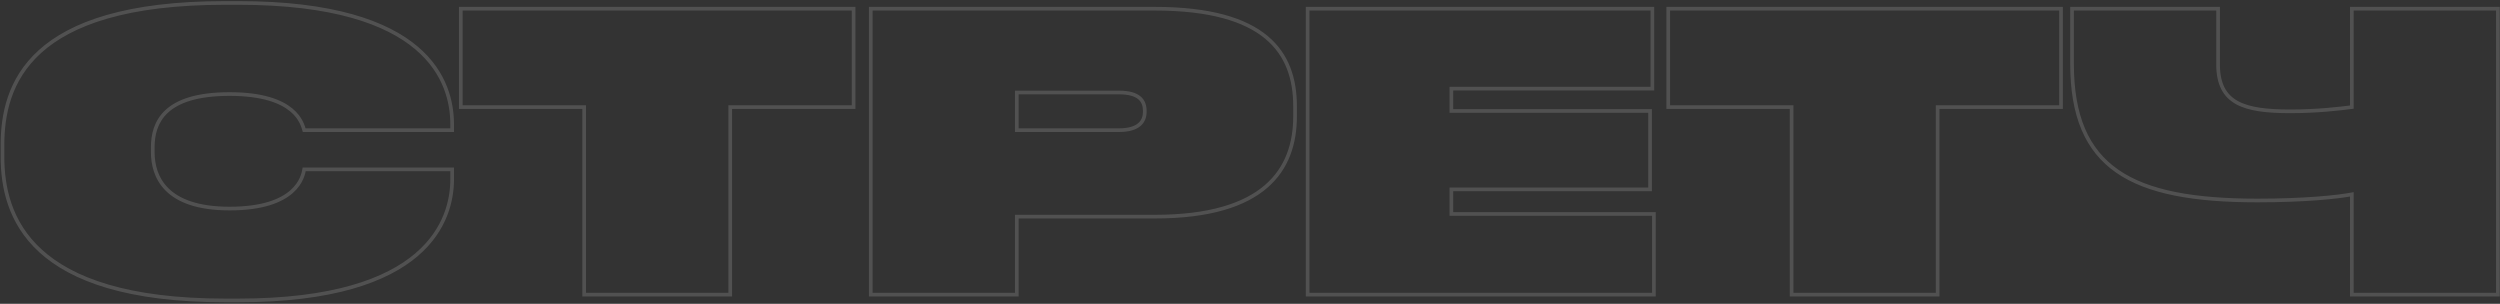 <?xml version="1.0" encoding="UTF-8"?> <svg xmlns="http://www.w3.org/2000/svg" width="1366" height="166" viewBox="0 0 1366 166" fill="none"><rect x="0" y="0" width="1366" height="166" fill="#333333" stroke="none"/> <path opacity="0.15" d="M247.056 92.54H248.056V91.54H247.056V92.54ZM166.206 92.54V91.54H165.359L165.22 92.376L166.206 92.54ZM166.206 71.12L165.252 71.418L165.471 72.12H166.206V71.12ZM247.056 71.12V72.12H248.056V71.12H247.056ZM130.296 165.15C182.181 165.15 211.645 154.05 228.147 140.027C244.679 125.979 248.056 109.125 248.056 98H246.056C246.056 108.715 242.818 124.936 226.852 138.503C210.857 152.095 181.941 163.15 130.296 163.15V165.15ZM248.056 98V92.54H246.056V98H248.056ZM247.056 91.54H166.206V93.54H247.056V91.54ZM165.22 92.376C164.92 94.172 163.98 99.258 158.718 103.919C153.447 108.587 143.689 112.96 125.466 112.96V114.96C143.993 114.96 154.29 110.513 160.044 105.416C165.807 100.312 166.862 94.688 167.192 92.704L165.22 92.376ZM125.466 112.96C108.084 112.96 97.88 108.641 92.017 102.853C86.156 97.067 84.466 89.649 84.466 83.09H82.466C82.466 89.971 84.241 97.988 90.612 104.277C96.982 110.564 107.778 114.96 125.466 114.96V112.96ZM84.466 83.09V80.57H82.466V83.09H84.466ZM84.466 80.57C84.466 73.89 86.006 66.917 91.758 61.59C97.532 56.243 107.735 52.38 125.466 52.38V50.38C107.498 50.38 96.7 54.287 90.399 60.123C84.076 65.978 82.466 73.6 82.466 80.57H84.466ZM125.466 52.38C143.491 52.38 153.158 56.444 158.432 60.764C163.691 65.071 164.725 69.734 165.252 71.418L167.161 70.822C166.637 69.146 165.466 63.939 159.7 59.216C153.949 54.506 143.772 50.38 125.466 50.38V52.38ZM166.206 72.12H247.056V70.12H166.206V72.12ZM248.056 71.12V67.97H246.056V71.12H248.056ZM248.056 67.97C248.056 56.223 244.684 39.31 228.144 25.363C211.64 11.445 182.175 0.61 130.296 0.61V2.61C181.947 2.61 210.862 13.405 226.855 26.892C242.813 40.349 246.056 56.617 246.056 67.97H248.056ZM130.296 0.61H122.946V2.61H130.296V0.61ZM122.946 0.61C69.078 0.61 38.384 11.863 21.16 27.433C3.906 43.032 0.356 62.792 0.356 79.31H2.356C2.356 63.068 5.841 43.978 22.502 28.917C39.193 13.827 69.295 2.61 122.946 2.61V0.61ZM0.356 79.31V85.61H2.356V79.31H0.356ZM0.356 85.61C0.356 102.033 4.121 121.995 21.472 137.825C38.798 153.631 69.49 165.15 122.946 165.15V163.15C69.723 163.15 39.619 151.674 22.82 136.347C6.047 121.045 2.356 101.737 2.356 85.61H0.356ZM122.946 165.15H130.296V163.15H122.946V165.15ZM319.191 161H318.191V162H319.191V161ZM398.991 161V162H399.991V161H398.991ZM398.991 58.52V57.52H397.991V58.52H398.991ZM466.401 58.52V59.52H467.401V58.52H466.401ZM466.401 4.76H467.401V3.76H466.401V4.76ZM251.781 4.76V3.76H250.781V4.76H251.781ZM251.781 58.52H250.781V59.52H251.781V58.52ZM319.191 58.52H320.191V57.52H319.191V58.52ZM319.191 162H398.991V160H319.191V162ZM399.991 161V58.52H397.991V161H399.991ZM398.991 59.52H466.401V57.52H398.991V59.52ZM467.401 58.52V4.76H465.401V58.52H467.401ZM466.401 3.76H251.781V5.76H466.401V3.76ZM250.781 4.76V58.52H252.781V4.76H250.781ZM251.781 59.52H319.191V57.52H251.781V59.52ZM318.191 58.52V161H320.191V58.52H318.191ZM475.781 4.76V3.76H474.781V4.76H475.781ZM475.781 161H474.781V162H475.781V161ZM555.581 161V162H556.581V161H555.581ZM555.581 118.37V117.37H554.581V118.37H555.581ZM555.581 50.54V49.54H554.581V50.54H555.581ZM555.581 71.12H554.581V72.12H555.581V71.12ZM630.971 119.37C660.909 119.37 680.348 112.996 692.311 102.749C704.304 92.477 708.621 78.456 708.621 63.56H706.621C706.621 78.064 702.432 91.448 691.01 101.231C679.558 111.039 660.672 117.37 630.971 117.37V119.37ZM708.621 63.56V58.1H706.621V63.56H708.621ZM708.621 58.1C708.621 43.214 704.519 29.547 692.615 19.637C680.753 9.76 661.312 3.76 630.971 3.76V5.76C661.109 5.76 679.993 11.73 691.336 21.174C702.637 30.582 706.621 43.586 706.621 58.1H708.621ZM630.971 3.76H475.781V5.76H630.971V3.76ZM474.781 4.76V161H476.781V4.76H474.781ZM475.781 162H555.581V160H475.781V162ZM556.581 161V118.37H554.581V161H556.581ZM555.581 119.37H630.971V117.37H555.581V119.37ZM555.581 51.54H611.441V49.54H555.581V51.54ZM611.441 51.54C616.795 51.54 620.033 52.626 621.927 54.219C623.782 55.78 624.511 57.972 624.511 60.62H626.511C626.511 57.598 625.664 54.75 623.214 52.689C620.803 50.659 617.007 49.54 611.441 49.54V51.54ZM624.511 60.62V61.04H626.511V60.62H624.511ZM624.511 61.04C624.511 63.461 623.791 65.669 621.916 67.293C620.016 68.938 616.773 70.12 611.441 70.12V72.12C617.028 72.12 620.82 70.887 623.225 68.805C625.655 66.701 626.511 63.869 626.511 61.04H624.511ZM611.441 70.12H555.581V72.12H611.441V70.12ZM556.581 71.12V50.54H554.581V71.12H556.581ZM714.491 4.76V3.76H713.491V4.76H714.491ZM714.491 161H713.491V162H714.491V161ZM903.701 161V162H904.701V161H903.701ZM903.701 116.9H904.701V115.9H903.701V116.9ZM793.031 116.9H792.031V117.9H793.031V116.9ZM793.031 103.46V102.46H792.031V103.46H793.031ZM901.601 103.46V104.46H902.601V103.46H901.601ZM901.601 60.62H902.601V59.62H901.601V60.62ZM793.031 60.62H792.031V61.62H793.031V60.62ZM793.031 48.44V47.44H792.031V48.44H793.031ZM902.861 48.44V49.44H903.861V48.44H902.861ZM902.861 4.76H903.861V3.76H902.861V4.76ZM713.491 4.76V161H715.491V4.76H713.491ZM714.491 162H903.701V160H714.491V162ZM904.701 161V116.9H902.701V161H904.701ZM903.701 115.9H793.031V117.9H903.701V115.9ZM794.031 116.9V103.46H792.031V116.9H794.031ZM793.031 104.46H901.601V102.46H793.031V104.46ZM902.601 103.46V60.62H900.601V103.46H902.601ZM901.601 59.62H793.031V61.62H901.601V59.62ZM794.031 60.62V48.44H792.031V60.62H794.031ZM793.031 49.44H902.861V47.44H793.031V49.44ZM903.861 48.44V4.76H901.861V48.44H903.861ZM902.861 3.76H714.491V5.76H902.861V3.76ZM978.927 161H977.927V162H978.927V161ZM1058.73 161V162H1059.73V161H1058.73ZM1058.73 58.52V57.52H1057.73V58.52H1058.73ZM1126.14 58.52V59.52H1127.14V58.52H1126.14ZM1126.14 4.76H1127.14V3.76H1126.14V4.76ZM911.517 4.76V3.76H910.517V4.76H911.517ZM911.517 58.52H910.517V59.52H911.517V58.52ZM978.927 58.52H979.927V57.52H978.927V58.52ZM978.927 162H1058.73V160H978.927V162ZM1059.73 161V58.52H1057.73V161H1059.73ZM1058.73 59.52H1126.14V57.52H1058.73V59.52ZM1127.14 58.52V4.76H1125.14V58.52H1127.14ZM1126.14 3.76H911.517V5.76H1126.14V3.76ZM910.517 4.76V58.52H912.517V4.76H910.517ZM911.517 59.52H978.927V57.52H911.517V59.52ZM977.927 58.52V161H979.927V58.52H977.927ZM1285.04 161H1284.04V162H1285.04V161ZM1364.84 161V162H1365.84V161H1364.84ZM1364.84 4.76H1365.84V3.76H1364.84V4.76ZM1285.04 4.76V3.76H1284.04V4.76H1285.04ZM1285.04 58.52L1285.16 59.512L1286.04 59.399V58.52H1285.04ZM1211.96 4.76H1212.96V3.76H1211.96V4.76ZM1132.16 4.76V3.76H1131.16V4.76H1132.16ZM1285.04 106.19H1286.04V104.983L1284.85 105.207L1285.04 106.19ZM1285.04 162H1364.84V160H1285.04V162ZM1365.84 161V4.76H1363.84V161H1365.84ZM1364.84 3.76H1285.04V5.76H1364.84V3.76ZM1284.04 4.76V58.52H1286.04V4.76H1284.04ZM1284.91 57.528C1278.41 58.366 1266.28 59.83 1251.44 59.83V61.83C1266.41 61.83 1278.64 60.354 1285.16 59.512L1284.91 57.528ZM1251.44 59.83C1238.83 59.83 1229.2 58.767 1222.73 55.178C1219.53 53.402 1217.11 51.008 1215.47 47.796C1213.83 44.57 1212.96 40.459 1212.96 35.21H1210.96C1210.96 40.671 1211.87 45.117 1213.69 48.703C1215.52 52.303 1218.24 54.976 1221.76 56.927C1228.73 60.793 1238.84 61.83 1251.44 61.83V59.83ZM1212.96 35.21V4.76H1210.96V35.21H1212.96ZM1211.96 3.76H1132.16V5.76H1211.96V3.76ZM1131.16 4.76V34.79H1133.16V4.76H1131.16ZM1131.16 34.79C1131.16 63.546 1139.31 82.611 1156.37 94.412C1173.33 106.147 1198.9 110.55 1233.38 110.55V108.55C1198.97 108.55 1173.93 104.133 1157.51 92.768C1141.17 81.469 1133.16 63.154 1133.16 34.79H1131.16ZM1233.38 110.55C1259.66 110.55 1277.37 108.658 1285.22 107.173L1284.85 105.207C1277.16 106.662 1259.59 108.55 1233.38 108.55V110.55ZM1284.04 106.19V161H1286.04V106.19H1284.04Z" fill="white"></path> </svg> 